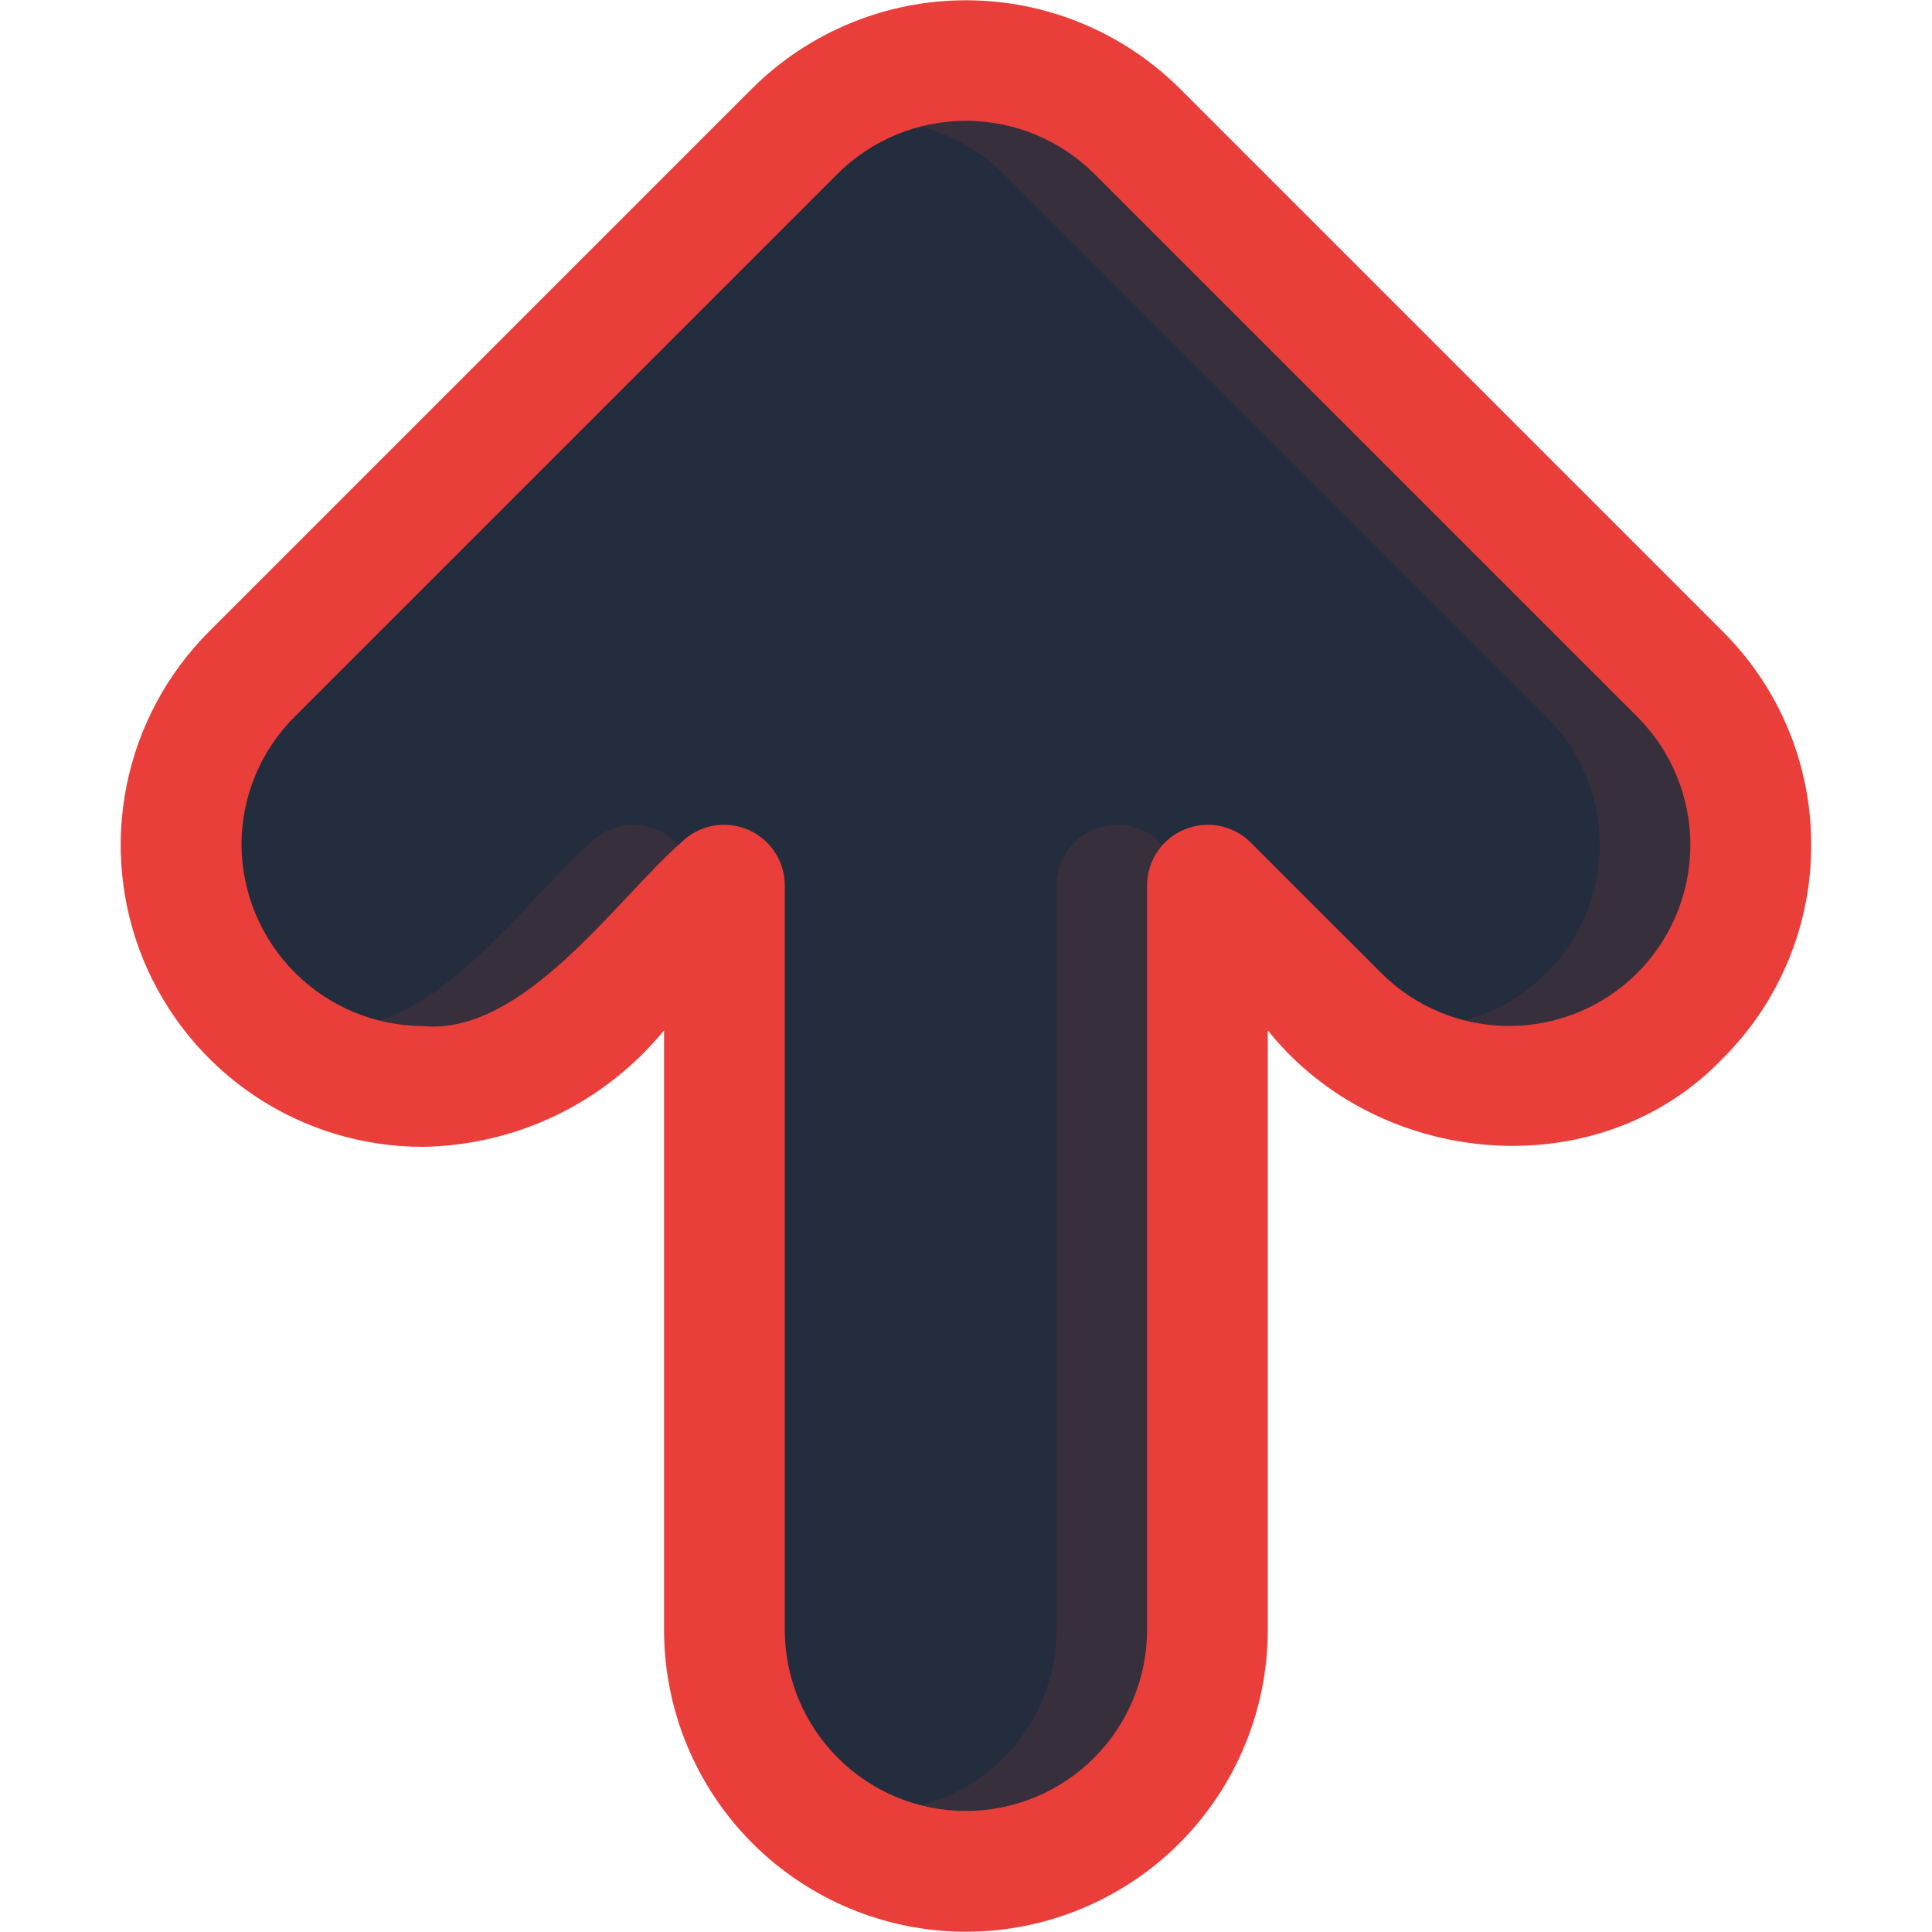 <svg width="42" height="42" viewBox="0 0 42 42" fill="none" xmlns="http://www.w3.org/2000/svg">
<path d="M38.062 18.375C38.063 17.686 37.928 17.003 37.664 16.366C37.4 15.728 37.013 15.15 36.525 14.663L24.712 2.85C24.225 2.363 23.646 1.976 23.009 1.712C22.372 1.448 21.689 1.312 21 1.312C20.31 1.312 19.628 1.448 18.991 1.712C18.354 1.976 17.775 2.363 17.288 2.85L5.475 14.663C4.492 15.648 3.939 16.983 3.94 18.374C3.94 19.766 4.493 21.101 5.477 22.085C6.462 23.069 7.796 23.622 9.188 23.623C10.58 23.623 11.915 23.071 12.9 22.087L21 13.987L29.1 22.087C29.834 22.822 30.77 23.322 31.788 23.524C32.807 23.727 33.862 23.623 34.822 23.225C35.781 22.828 36.601 22.155 37.178 21.292C37.754 20.428 38.062 19.413 38.062 18.375Z" fill="#242D3D"/>
<path d="M26.25 35.438V13.781C26.25 12.389 25.697 11.053 24.712 10.069C23.728 9.084 22.392 8.531 21 8.531C19.608 8.531 18.272 9.084 17.288 10.069C16.303 11.053 15.75 12.389 15.75 13.781V35.438C15.75 36.83 16.303 38.165 17.288 39.15C18.272 40.134 19.608 40.688 21 40.688C22.392 40.688 23.728 40.134 24.712 39.15C25.697 38.165 26.25 36.83 26.25 35.438Z" fill="#242D3D"/>
<path opacity="0.1" d="M12.849 18.303C11.425 19.556 9.404 22.523 7.219 22.306C6.47 22.324 5.733 22.109 5.112 21.689C5.958 22.724 7.166 23.399 8.491 23.576C9.816 23.752 11.158 23.418 12.246 22.641C12.324 22.562 15.094 19.228 15.094 19.228C15.088 18.971 15.008 18.72 14.863 18.508C14.717 18.295 14.512 18.13 14.274 18.031C14.036 17.933 13.774 17.907 13.521 17.955C13.268 18.003 13.035 18.124 12.849 18.303ZM35.483 13.729L24.045 2.291C22.95 1.521 21.605 1.193 20.278 1.37C18.951 1.548 17.74 2.218 16.885 3.249C17.645 2.764 18.546 2.553 19.442 2.648C20.337 2.743 21.174 3.14 21.814 3.774L33.626 15.586C34.315 16.277 34.724 17.199 34.772 18.174C34.82 19.149 34.505 20.107 33.887 20.862C33.27 21.618 32.394 22.117 31.429 22.264C30.464 22.411 29.479 22.194 28.665 21.656L29.098 22.09C29.961 22.951 31.097 23.485 32.311 23.602C33.525 23.718 34.742 23.408 35.752 22.726C36.856 21.471 37.442 19.845 37.392 18.174C37.342 16.504 36.66 14.915 35.483 13.729ZM22.969 19.228V35.431C22.969 36.135 22.781 36.825 22.423 37.432C22.066 38.038 21.553 38.537 20.937 38.877C20.321 39.218 19.625 39.387 18.922 39.367C18.219 39.347 17.534 39.139 16.938 38.765C17.773 39.767 18.949 40.425 20.24 40.614C21.531 40.803 22.846 40.509 23.933 39.789C25.002 38.589 25.593 37.038 25.594 35.431L26.25 19.346L25.207 18.303C25.022 18.124 24.789 18.003 24.536 17.955C24.283 17.907 24.022 17.933 23.784 18.032C23.546 18.13 23.343 18.296 23.198 18.508C23.053 18.721 22.973 18.971 22.969 19.228Z" fill="#E93E3A"/>
<path d="M39.373 18.369C39.376 17.506 39.207 16.652 38.877 15.856C38.547 15.059 38.062 14.336 37.451 13.728L25.639 1.916C24.404 0.693 22.736 0.006 20.998 0.006C19.26 0.006 17.593 0.693 16.358 1.916L4.546 13.728C3.628 14.646 3.003 15.816 2.75 17.088C2.497 18.361 2.627 19.681 3.123 20.88C3.62 22.079 4.461 23.104 5.54 23.825C6.619 24.546 7.888 24.931 9.186 24.931C10.193 24.917 11.184 24.683 12.091 24.246C12.998 23.809 13.798 23.178 14.436 22.399V35.431C14.436 37.172 15.127 38.841 16.358 40.072C17.589 41.302 19.258 41.994 20.998 41.994C22.739 41.994 24.408 41.302 25.639 40.072C26.869 38.841 27.561 37.172 27.561 35.431V22.399C29.958 25.405 34.747 25.84 37.452 23.009C38.063 22.401 38.547 21.678 38.877 20.881C39.207 20.085 39.376 19.231 39.373 18.369ZM5.25 18.369C5.249 17.852 5.351 17.34 5.548 16.862C5.746 16.384 6.036 15.95 6.402 15.584L18.214 3.772C18.955 3.038 19.956 2.626 20.998 2.626C22.041 2.626 23.042 3.038 23.782 3.772L35.595 15.584C36.333 16.323 36.747 17.324 36.747 18.368C36.746 19.412 36.332 20.413 35.594 21.151C34.855 21.889 33.855 22.304 32.811 22.304C31.767 22.305 30.766 21.89 30.027 21.153L27.176 18.303C26.991 18.123 26.758 18.002 26.505 17.953C26.251 17.905 25.989 17.932 25.751 18.031C25.513 18.129 25.309 18.295 25.164 18.509C25.019 18.722 24.94 18.973 24.936 19.231V35.431C24.936 36.475 24.521 37.477 23.783 38.215C23.044 38.954 22.043 39.369 20.998 39.369C19.954 39.369 18.953 38.954 18.214 38.215C17.476 37.477 17.061 36.475 17.061 35.431V19.231C17.057 18.973 16.978 18.722 16.833 18.509C16.688 18.295 16.484 18.129 16.246 18.031C16.007 17.932 15.745 17.905 15.492 17.953C15.239 18.002 15.005 18.123 14.82 18.303C13.394 19.556 11.375 22.522 9.186 22.306C8.144 22.299 7.147 21.881 6.411 21.144C5.674 20.407 5.258 19.41 5.25 18.369Z" fill="#E93E3A"/>
</svg>
